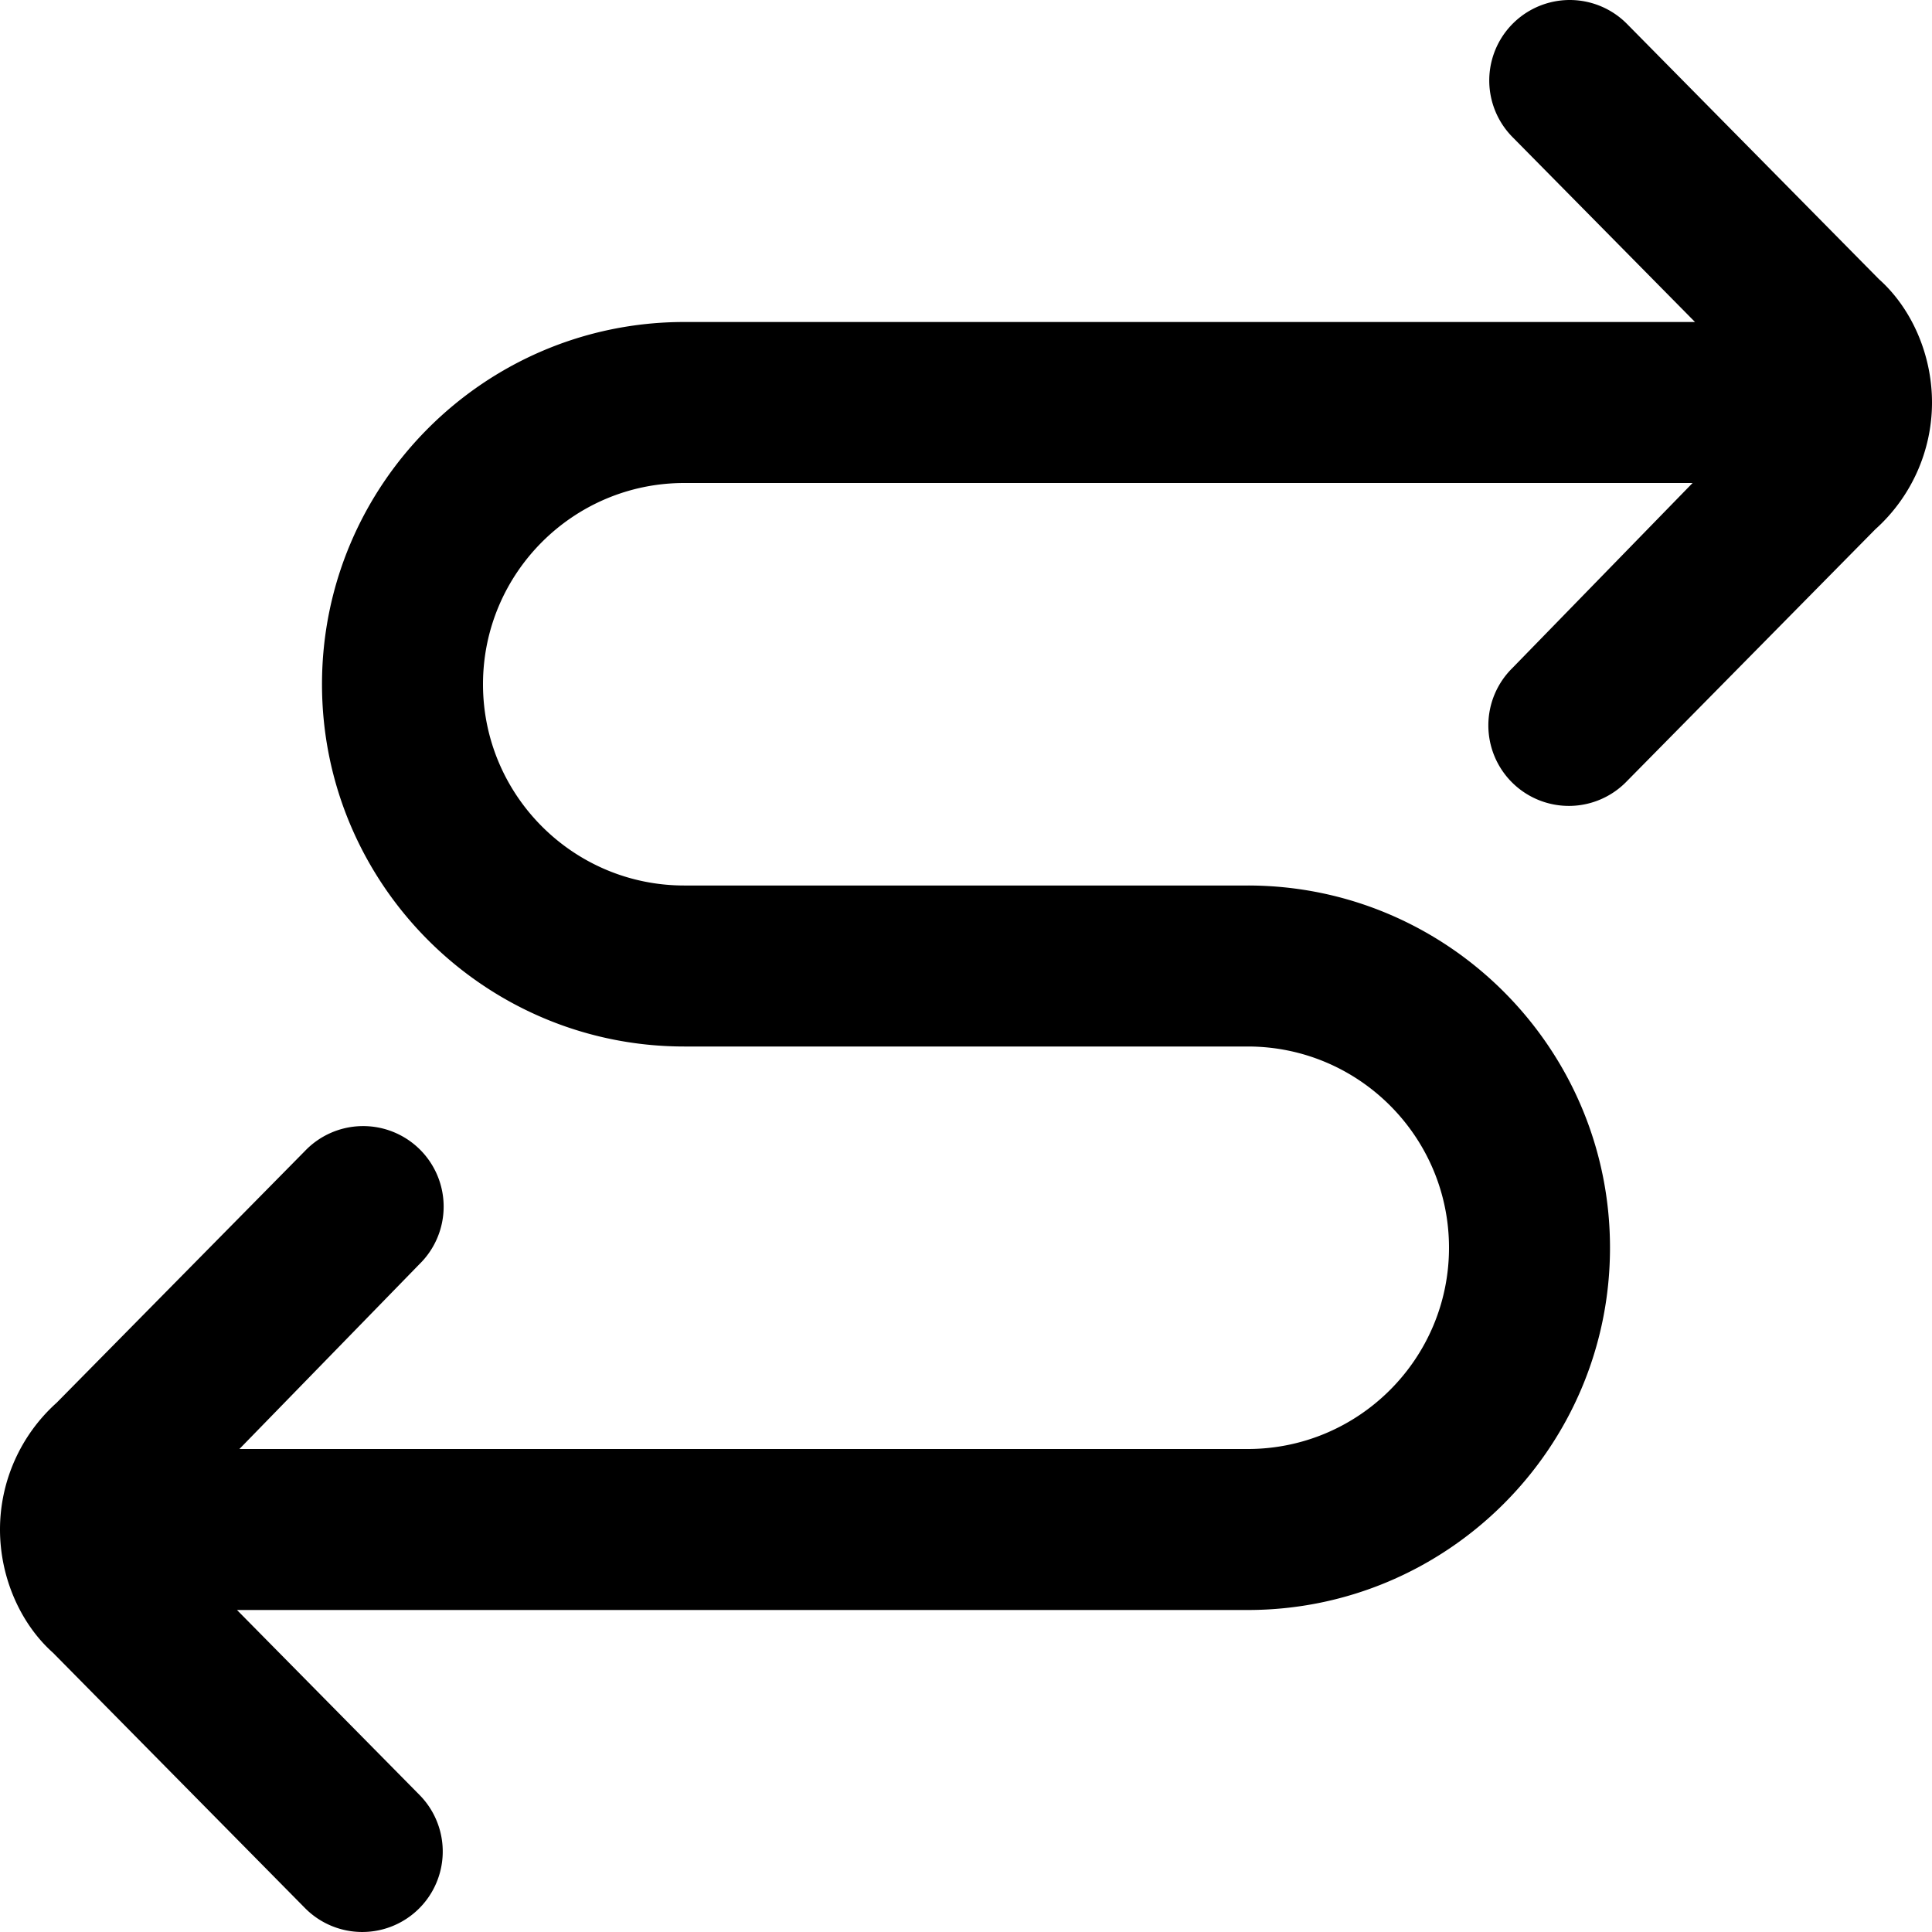 <svg xmlns="http://www.w3.org/2000/svg" xmlns:xlink="http://www.w3.org/1999/xlink" width="512" height="512" x="0" y="0" viewBox="0 0 24 24" style="enable-background:new 0 0 512 512" xml:space="preserve" class=""><g transform="matrix(6.123233995736766e-17,1,-1,6.123233995736766e-17,24,-0)"><path d="m23.702 20.212-3.17 3.129C20.174 23.743 19.6 24 19 24s-1.174-.257-1.575-.704l-3.127-3.084a1 1 0 1 1 1.404-1.424L18 21.026V8.5C18 7.121 16.879 6 15.5 6S13 7.121 13 8.5v7c0 2.481-2.019 4.5-4.5 4.5S4 17.981 4 15.5V2.944L1.702 5.212A.999.999 0 1 1 .298 3.788L3.468.659C3.826.257 4.4 0 5 0s1.174.257 1.575.704l3.127 3.084a1 1 0 1 1-1.404 1.424L6 2.974V15.5C6 16.879 7.121 18 8.5 18s2.5-1.121 2.5-2.5v-7C11 6.019 13.019 4 15.5 4S20 6.019 20 8.5v12.556l2.298-2.268a.999.999 0 1 1 1.404 1.424Z" fill="#000000" opacity="1" data-original="#000000" class=""></path></g></svg>